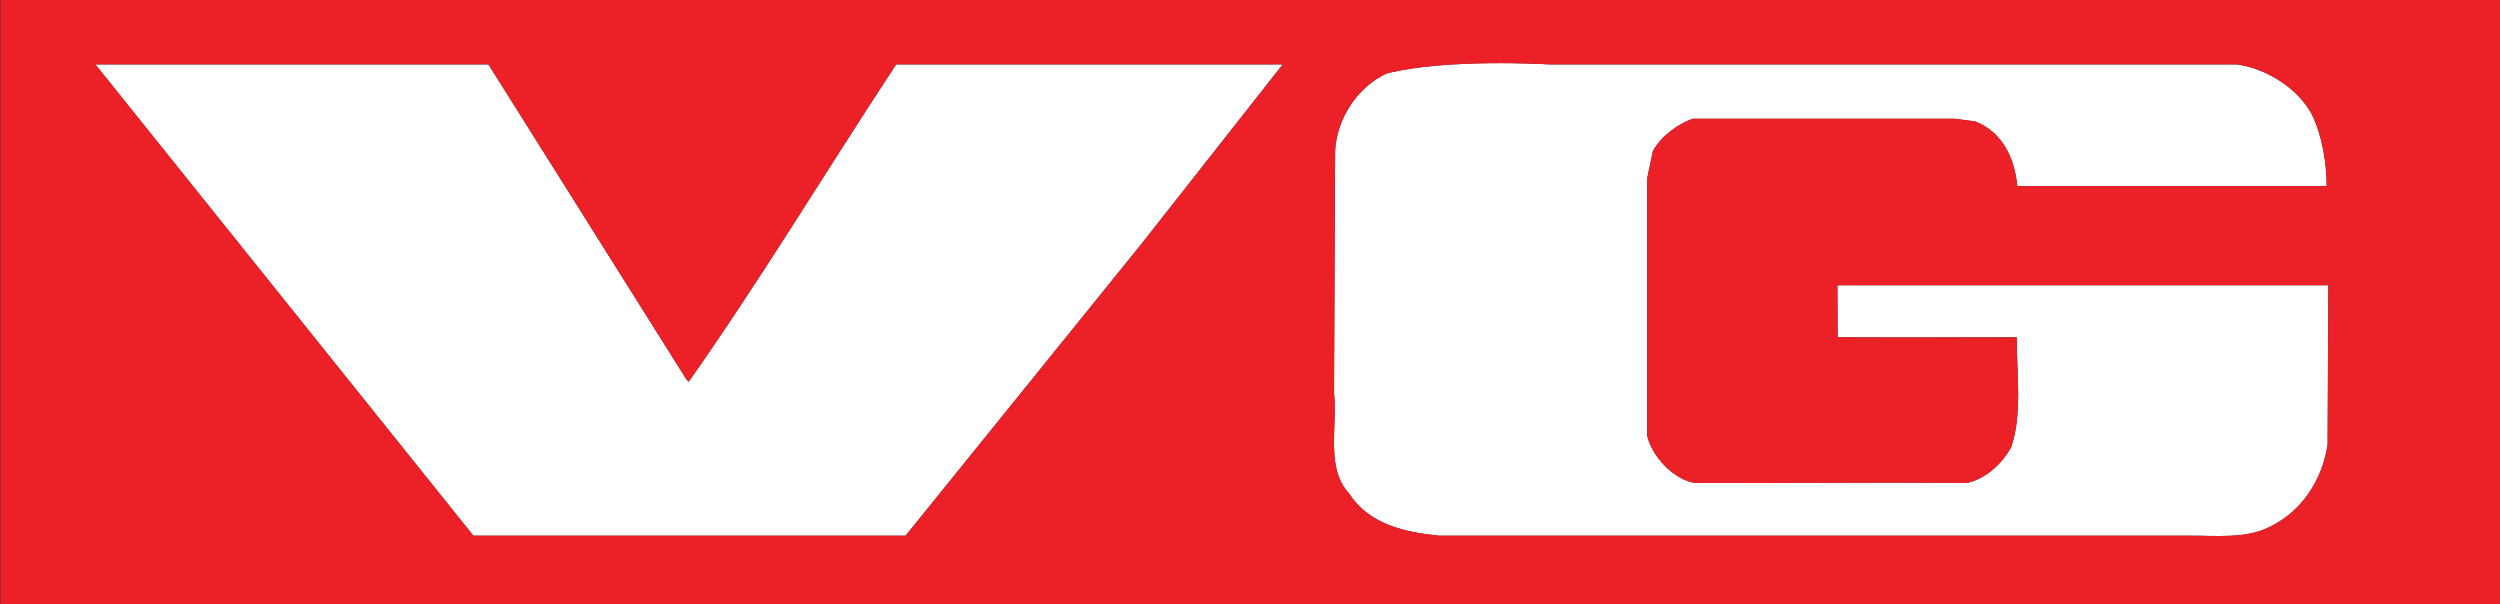 <?xml version="1.0" encoding="UTF-8"?>
<svg xmlns="http://www.w3.org/2000/svg" xmlns:xlink="http://www.w3.org/1999/xlink" width="225pt" height="54.4pt" viewBox="0 0 225 54.4" version="1.1">
<rect x="0" y="0" width="225" height="54.4" fill="#333333" stroke="none"/>
<defs>
<clipPath id="clip1">
  <path d="M 0 0 L 225 0 L 225 54.398 L 0 54.398 Z M 0 0 "/>
</clipPath>
</defs>
<g id="surface1">
<path style=" stroke:none;fill-rule:evenodd;fill:rgb(100%,100%,100%);fill-opacity:1;" d="M 102.734 21.949 L 115.449 5.793 L 80.656 5.793 C 74.293 15.465 68.348 25.324 61.984 34.352 L 61.781 34.148 L 43.957 5.793 L 8.582 5.793 L 42.602 48.211 L 81.504 48.211 Z M 102.734 21.949 "/>
<path style=" stroke:none;fill-rule:evenodd;fill:rgb(100%,100%,100%);fill-opacity:1;" d="M 165.387 30.352 C 170.746 30.379 176.004 30.355 181.504 30.355 C 181.504 33.672 182.027 37.391 180.977 40.316 C 180.094 41.816 178.723 43.078 177.031 43.465 C 168.914 43.395 161.176 43.496 152.535 43.465 C 150.578 43.156 148.645 41.012 148.242 39.188 L 148.242 16.066 L 148.766 13.578 C 149.492 12.277 150.984 11.164 152.355 10.684 L 175.883 10.684 L 177.777 10.93 C 180.234 11.906 181.301 14.207 181.562 16.746 L 209.402 16.746 C 209.383 14.531 208.98 12.184 208.074 10.316 C 206.824 7.91 203.883 6.129 201.305 5.793 L 139.34 5.793 C 139.34 5.793 130.113 5.234 124.773 6.621 C 122.113 7.867 120.281 10.75 120.16 13.617 L 120.062 35.395 C 120.383 38.445 119.297 42.098 121.391 44.379 C 123.223 47.219 126.406 47.883 129.488 48.211 L 196.855 48.211 C 199.41 48.184 202.129 48.527 204.289 47.406 C 207.172 46.031 209.02 43.156 209.484 40.016 L 209.547 25.672 L 165.367 25.672 Z M 165.387 30.352 "/>
<g clip-path="url(#clip1)" clip-rule="nonzero">
<path style=" stroke:none;fill-rule:evenodd;fill:rgb(92.577%,12.547%,15.282%);fill-opacity:1;" d="M 209.484 40.016 C 209.02 43.156 207.172 46.031 204.289 47.406 C 202.129 48.527 199.41 48.188 196.855 48.211 L 129.488 48.211 C 126.406 47.883 123.223 47.219 121.391 44.379 C 119.297 42.098 120.383 38.445 120.062 35.395 L 120.16 13.617 C 120.281 10.754 122.113 7.867 124.773 6.625 C 130.113 5.234 139.34 5.797 139.34 5.797 L 201.305 5.797 C 203.883 6.133 206.824 7.91 208.074 10.316 C 208.98 12.184 209.383 14.531 209.402 16.746 L 181.562 16.746 C 181.301 14.207 180.234 11.906 177.777 10.93 L 175.883 10.684 L 152.355 10.684 C 150.984 11.164 149.492 12.277 148.766 13.582 L 148.242 16.066 L 148.242 39.188 C 148.645 41.012 150.578 43.16 152.535 43.465 C 161.176 43.496 168.914 43.395 177.031 43.465 C 178.727 43.078 180.094 41.816 180.977 40.32 C 182.027 37.391 181.504 33.672 181.504 30.359 C 176.004 30.359 170.746 30.379 165.387 30.352 L 165.367 25.676 L 209.547 25.676 Z M 8.582 5.793 L 43.957 5.793 L 61.781 34.148 L 61.984 34.352 C 68.348 25.324 74.293 15.465 80.656 5.793 L 115.449 5.793 L 102.734 21.949 L 81.504 48.211 L 42.602 48.211 Z M 0.039 54.387 L 225.039 54.387 L 225.039 -0.098 L 0.039 -0.098 Z M 0.039 54.387 "/>
</g>
</g>
</svg>

